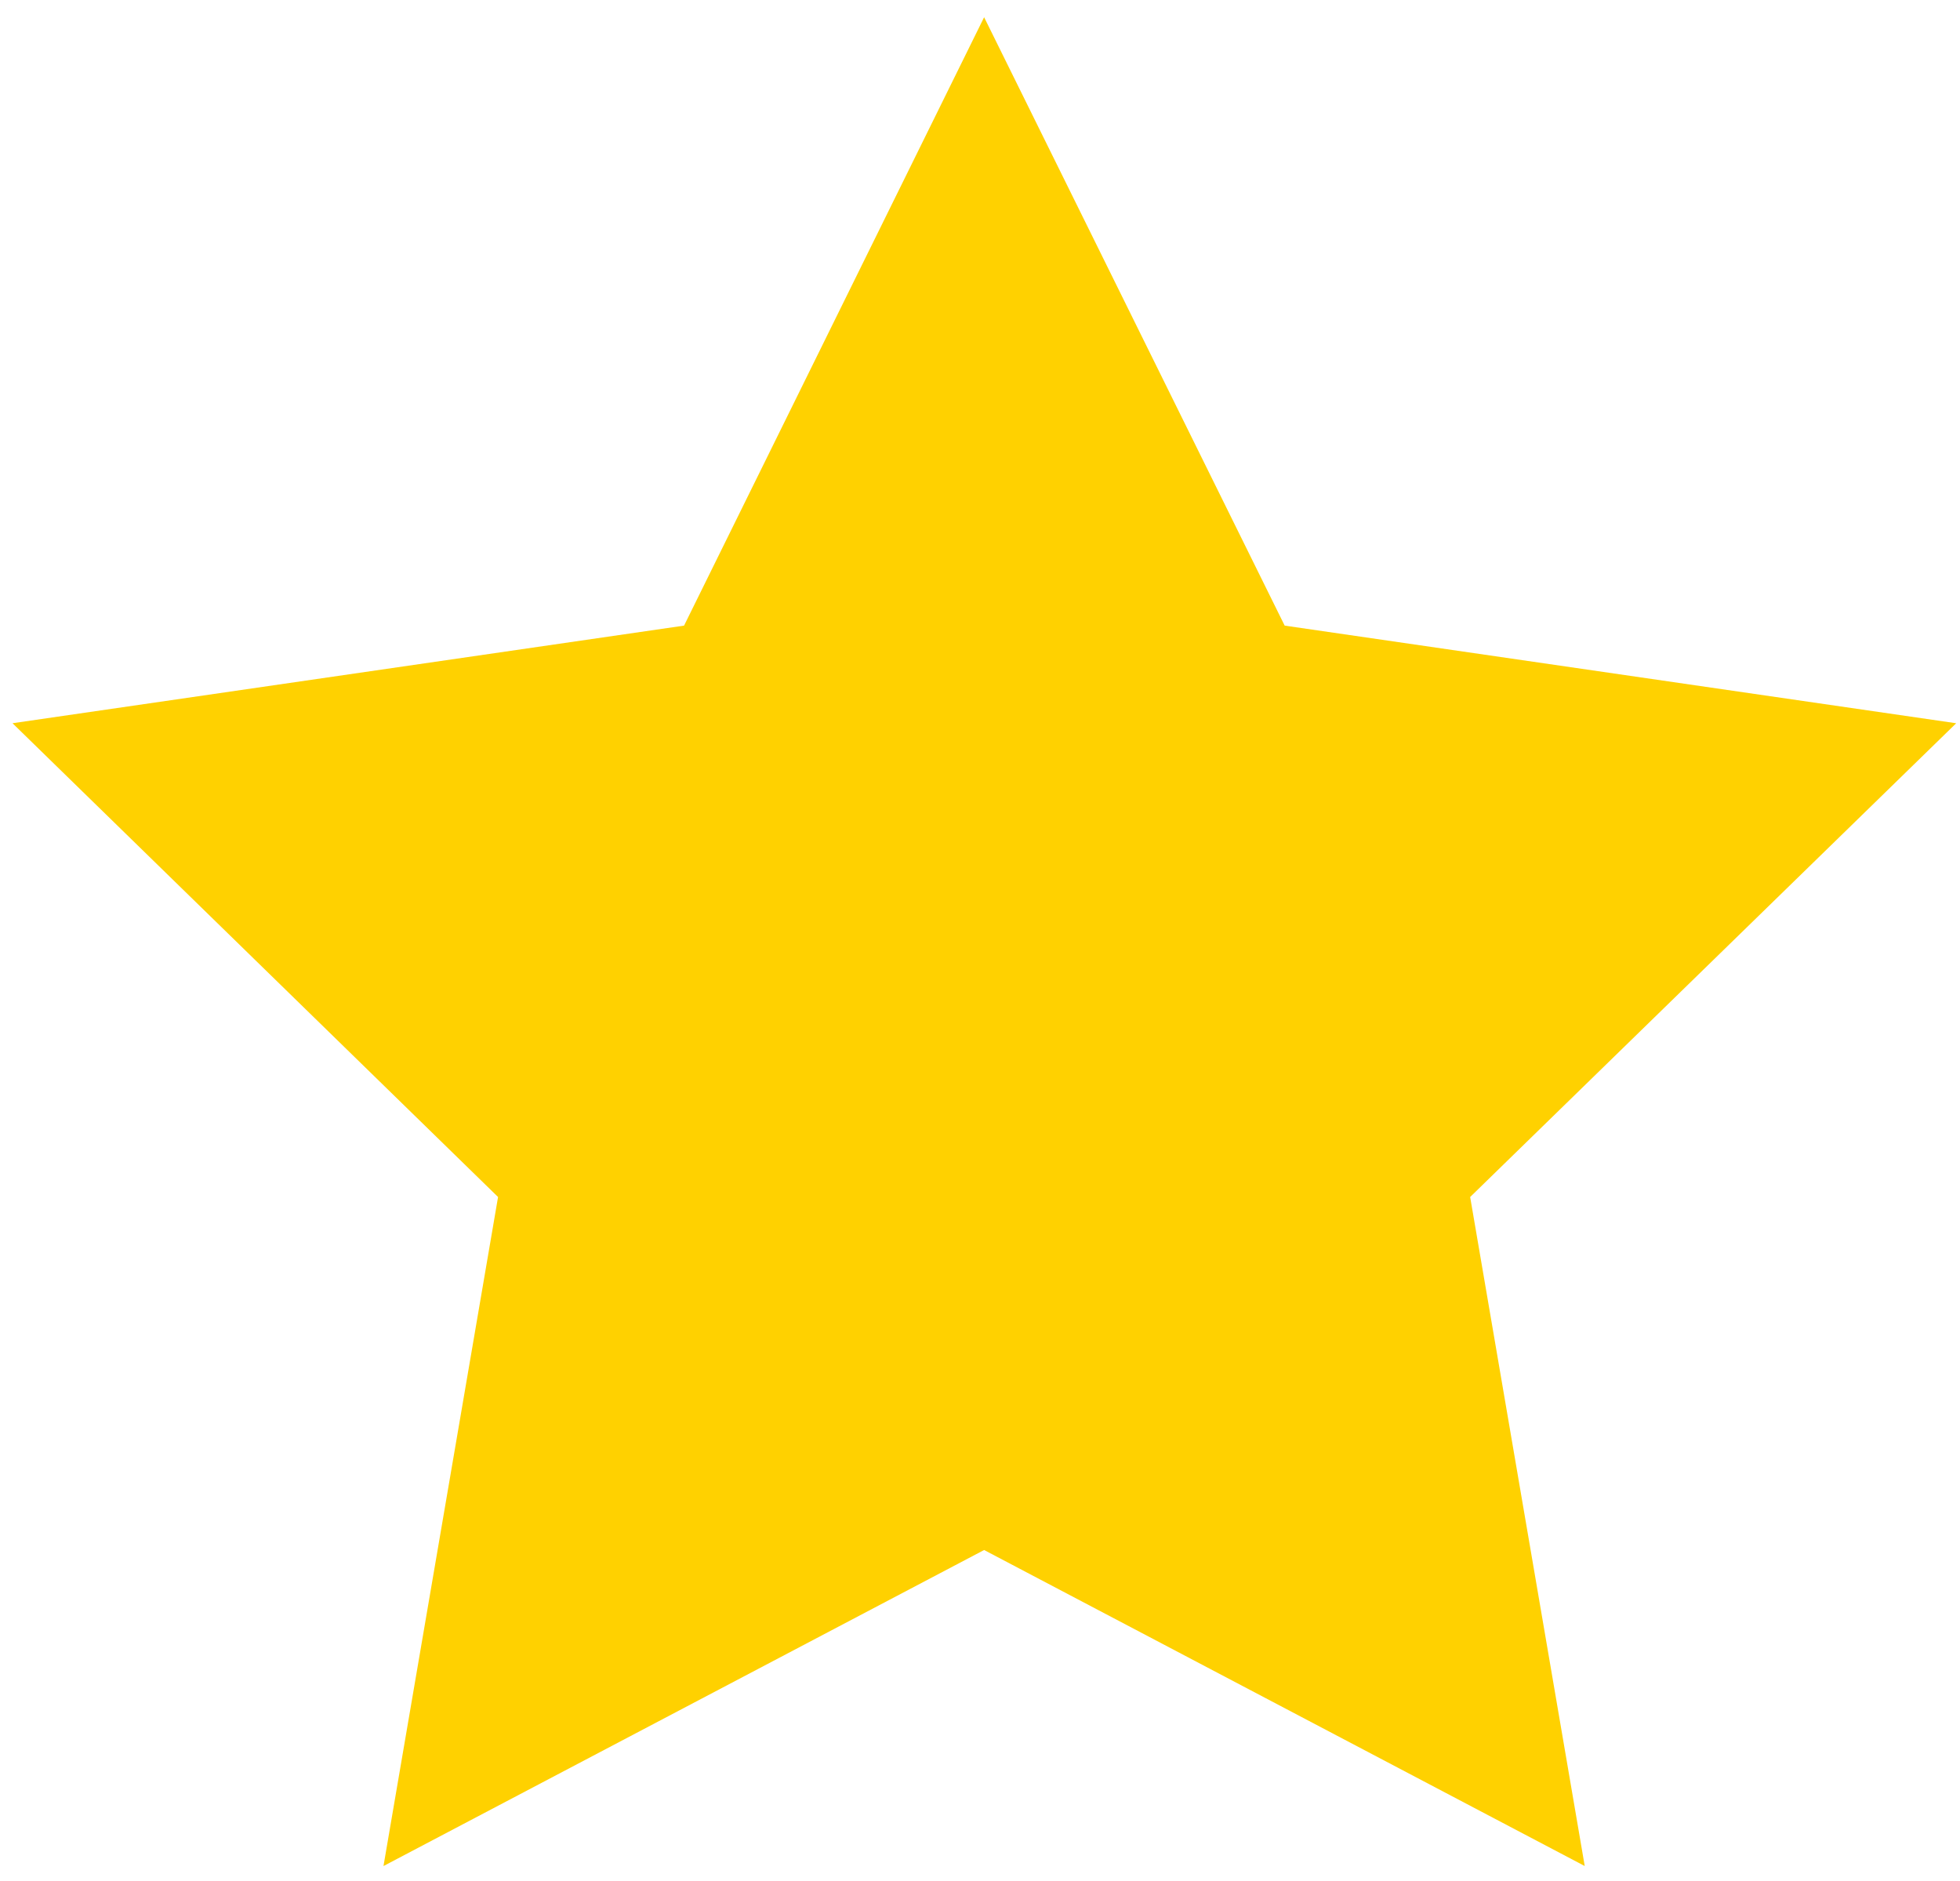 <?xml version="1.0" encoding="UTF-8"?>
<svg data-bbox="0.632 0.87 98.176 93.375" xmlns="http://www.w3.org/2000/svg" viewBox="0 0 99 95" height="95" width="99" data-type="color">
    <g>
        <path fill="#FFD100" d="m49.708 78.284 30.337 15.96-5.787-33.789 24.55-23.927-33.919-4.931L49.708.87 34.552 31.597l-33.92 4.93 24.525 23.928-5.787 33.79z" data-color="1"/>
    </g>
</svg>
